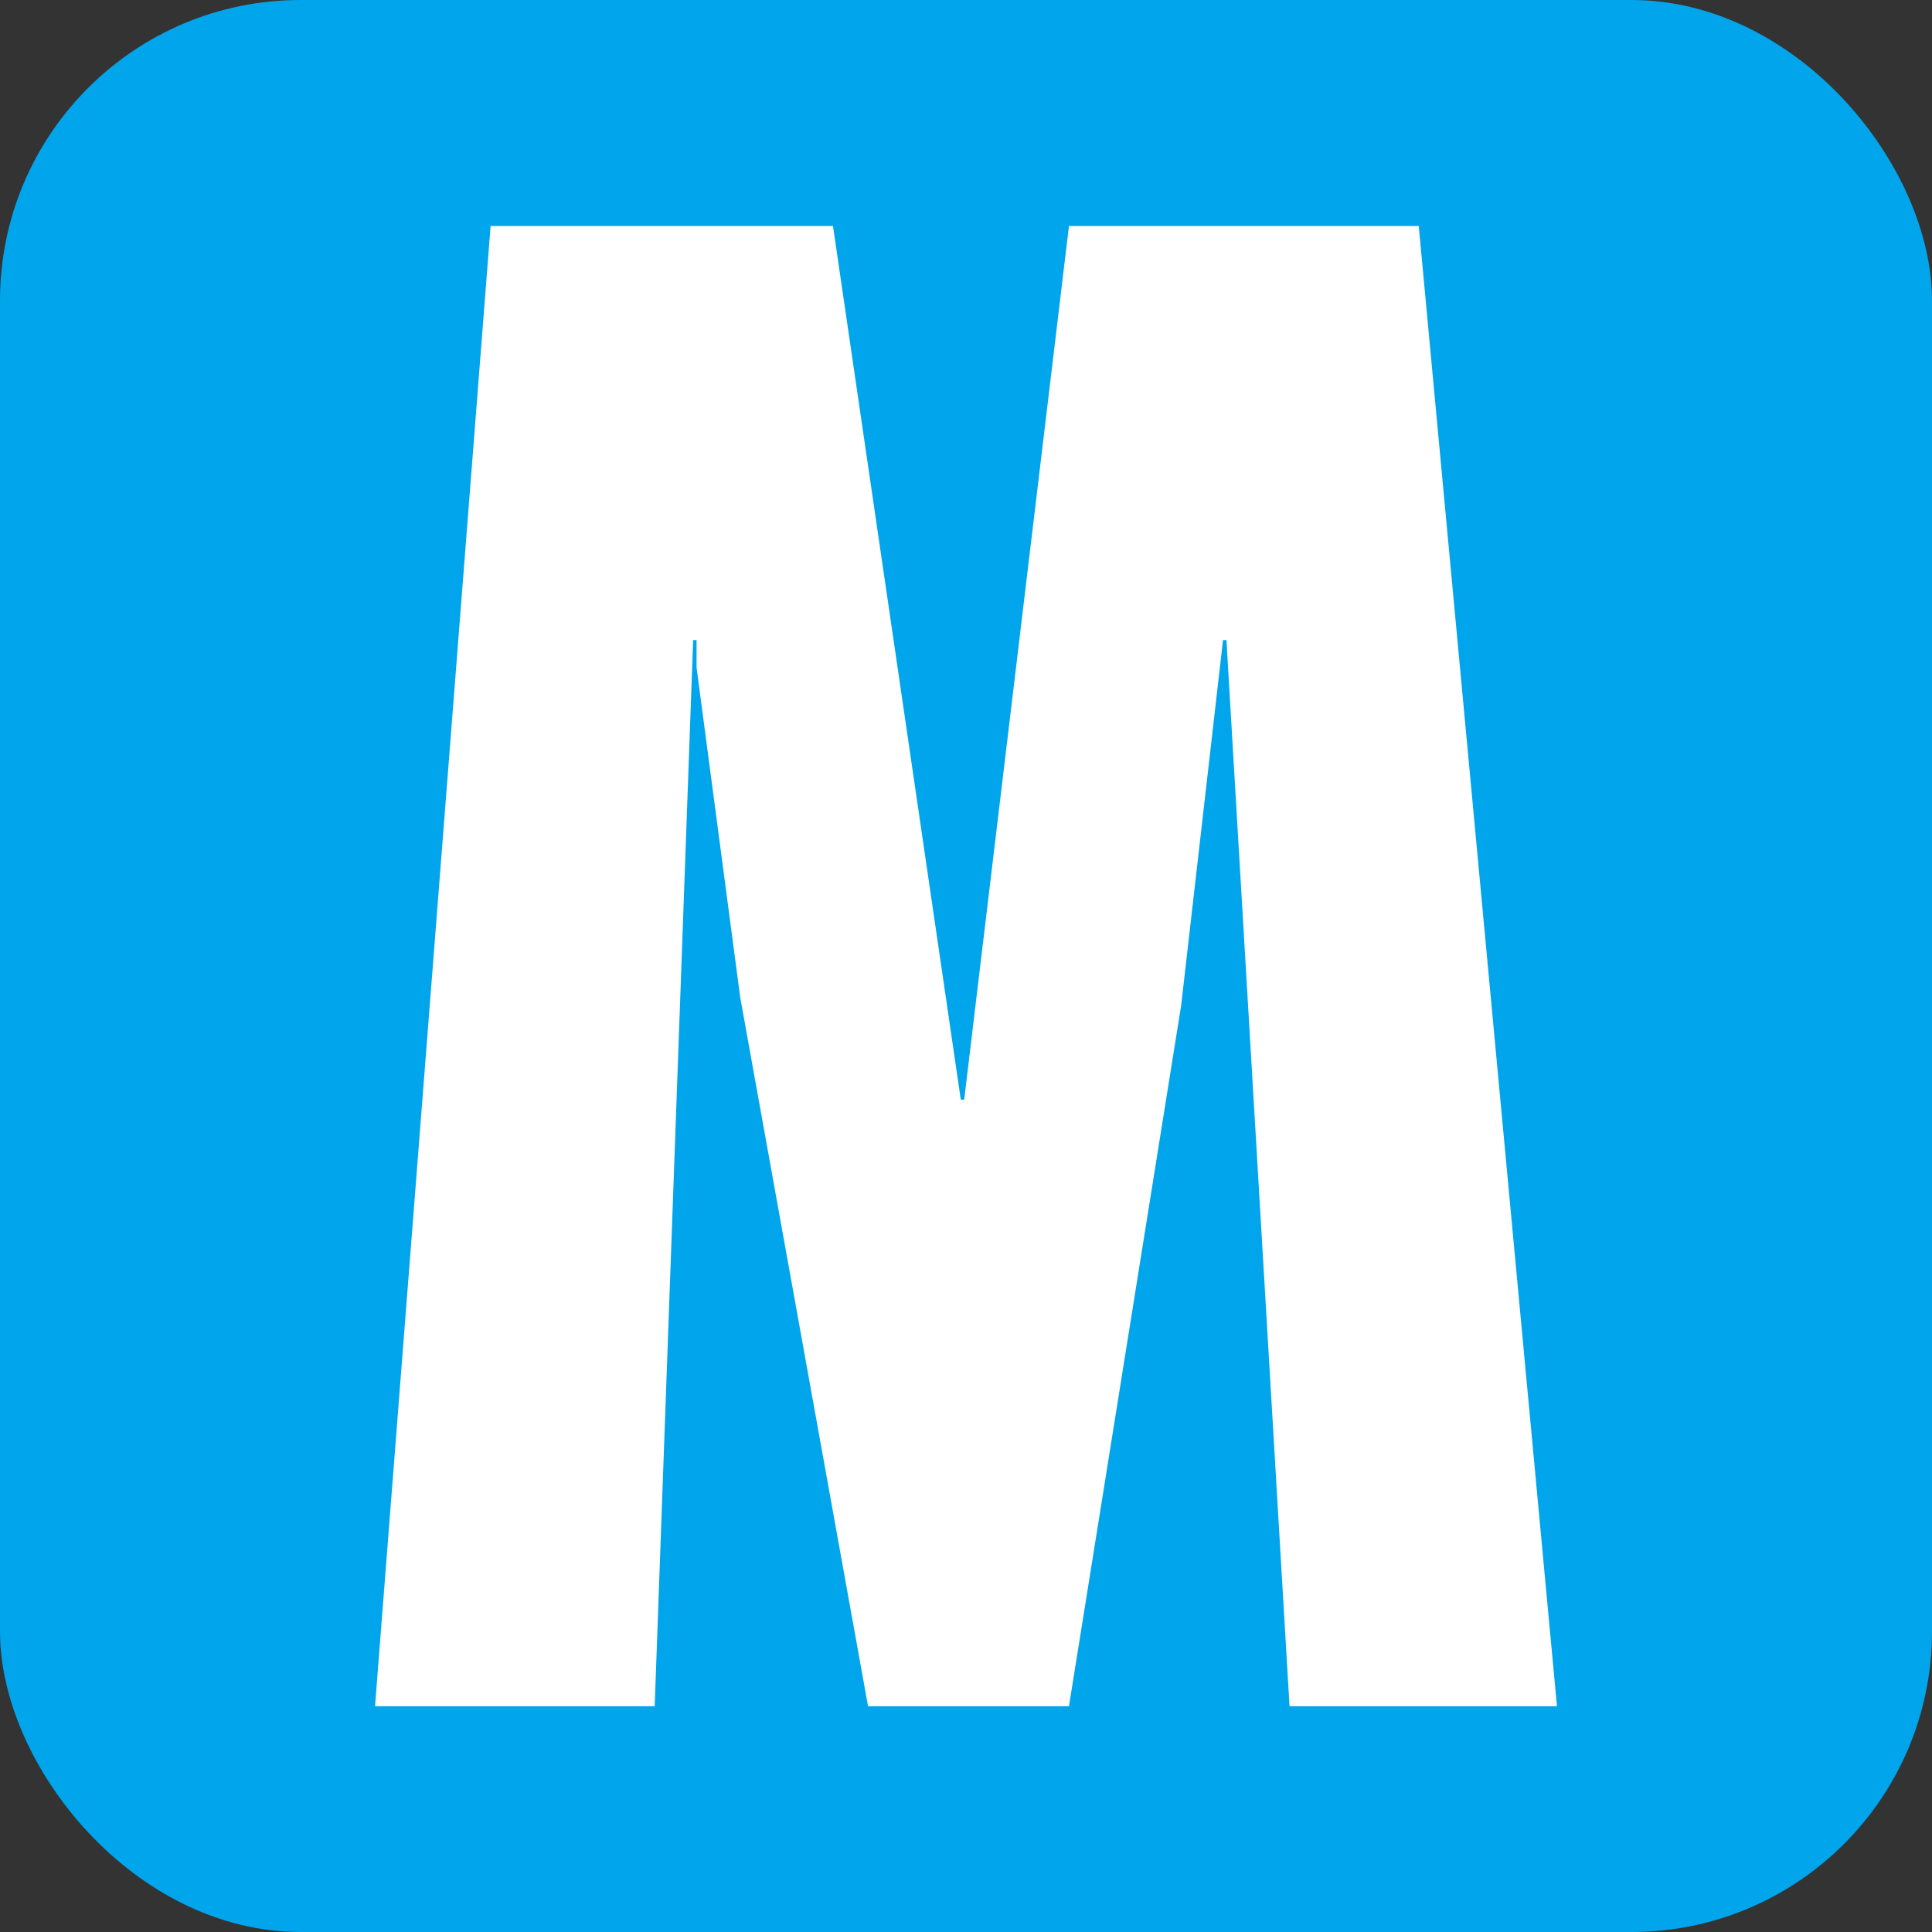 <?xml version="1.0" encoding="UTF-8"?><svg id="_レイヤー_2" xmlns="http://www.w3.org/2000/svg" viewBox="0 0 96.44 96.44"><rect x="0" y="0" width="96.44" height="96.44" fill="#333333" stroke="none"/><defs><style>.cls-1{fill:#00a5ec;}.cls-1,.cls-2{stroke-width:0px;}.cls-2{fill:#fff;}</style></defs><g id="_レイヤー_1-2"><rect class="cls-1" width="96.44" height="96.44" rx="15" ry="15"/><polygon class="cls-2" points="53.36 11.28 48.13 54.89 47.96 54.89 41.58 11.28 24.49 11.28 18.72 85.17 32.68 85.17 34.6 31.95 34.77 31.95 34.77 33.32 36.95 49.79 43.33 85.17 53.36 85.17 58.96 50.19 61.05 31.95 61.22 31.95 64.37 85.17 77.72 85.17 70.82 11.28 53.36 11.28"/></g></svg>